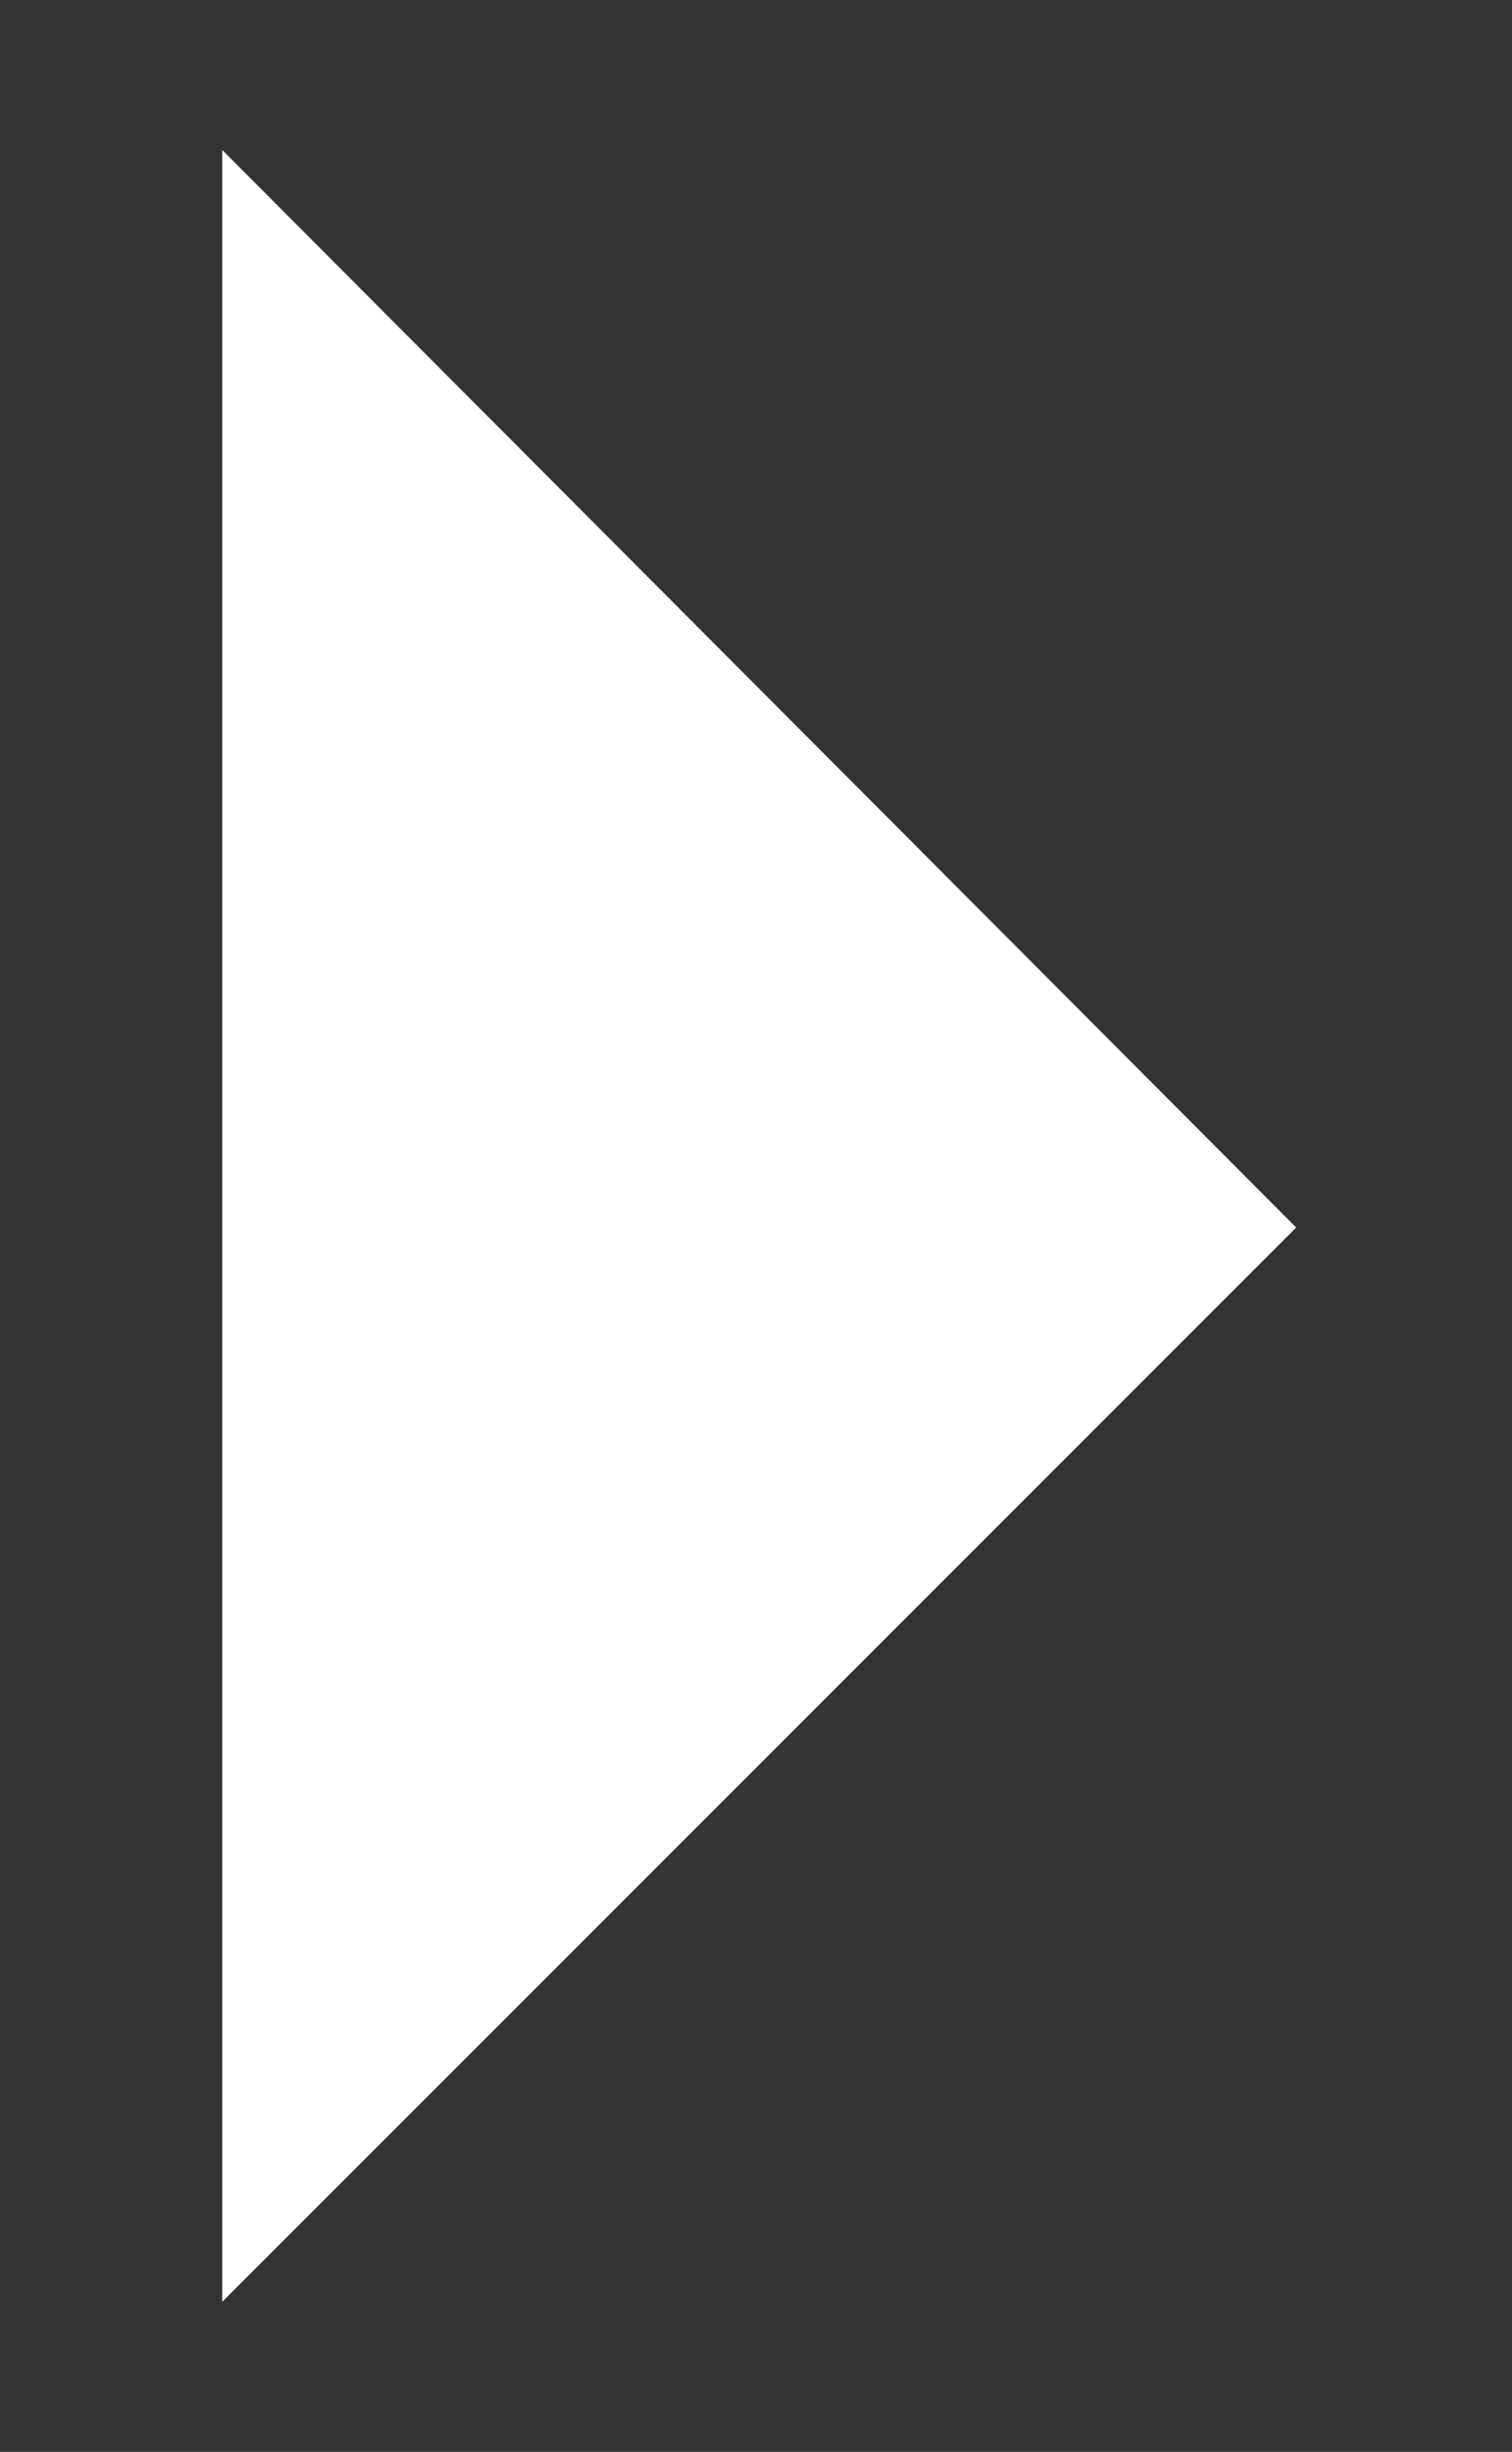 <svg id="Layer_1" xmlns="http://www.w3.org/2000/svg" viewBox="0 0 48.3 78.3"><rect x="0" y="0" width="48.3" height="78.3" fill="#333333" stroke="none"/><style>.st0{fill:#fff;stroke:#fff;stroke-miterlimit:10}</style><path class="st0" d="M7.6 72.3l33.1-33.1L7.6 6z"/></svg>